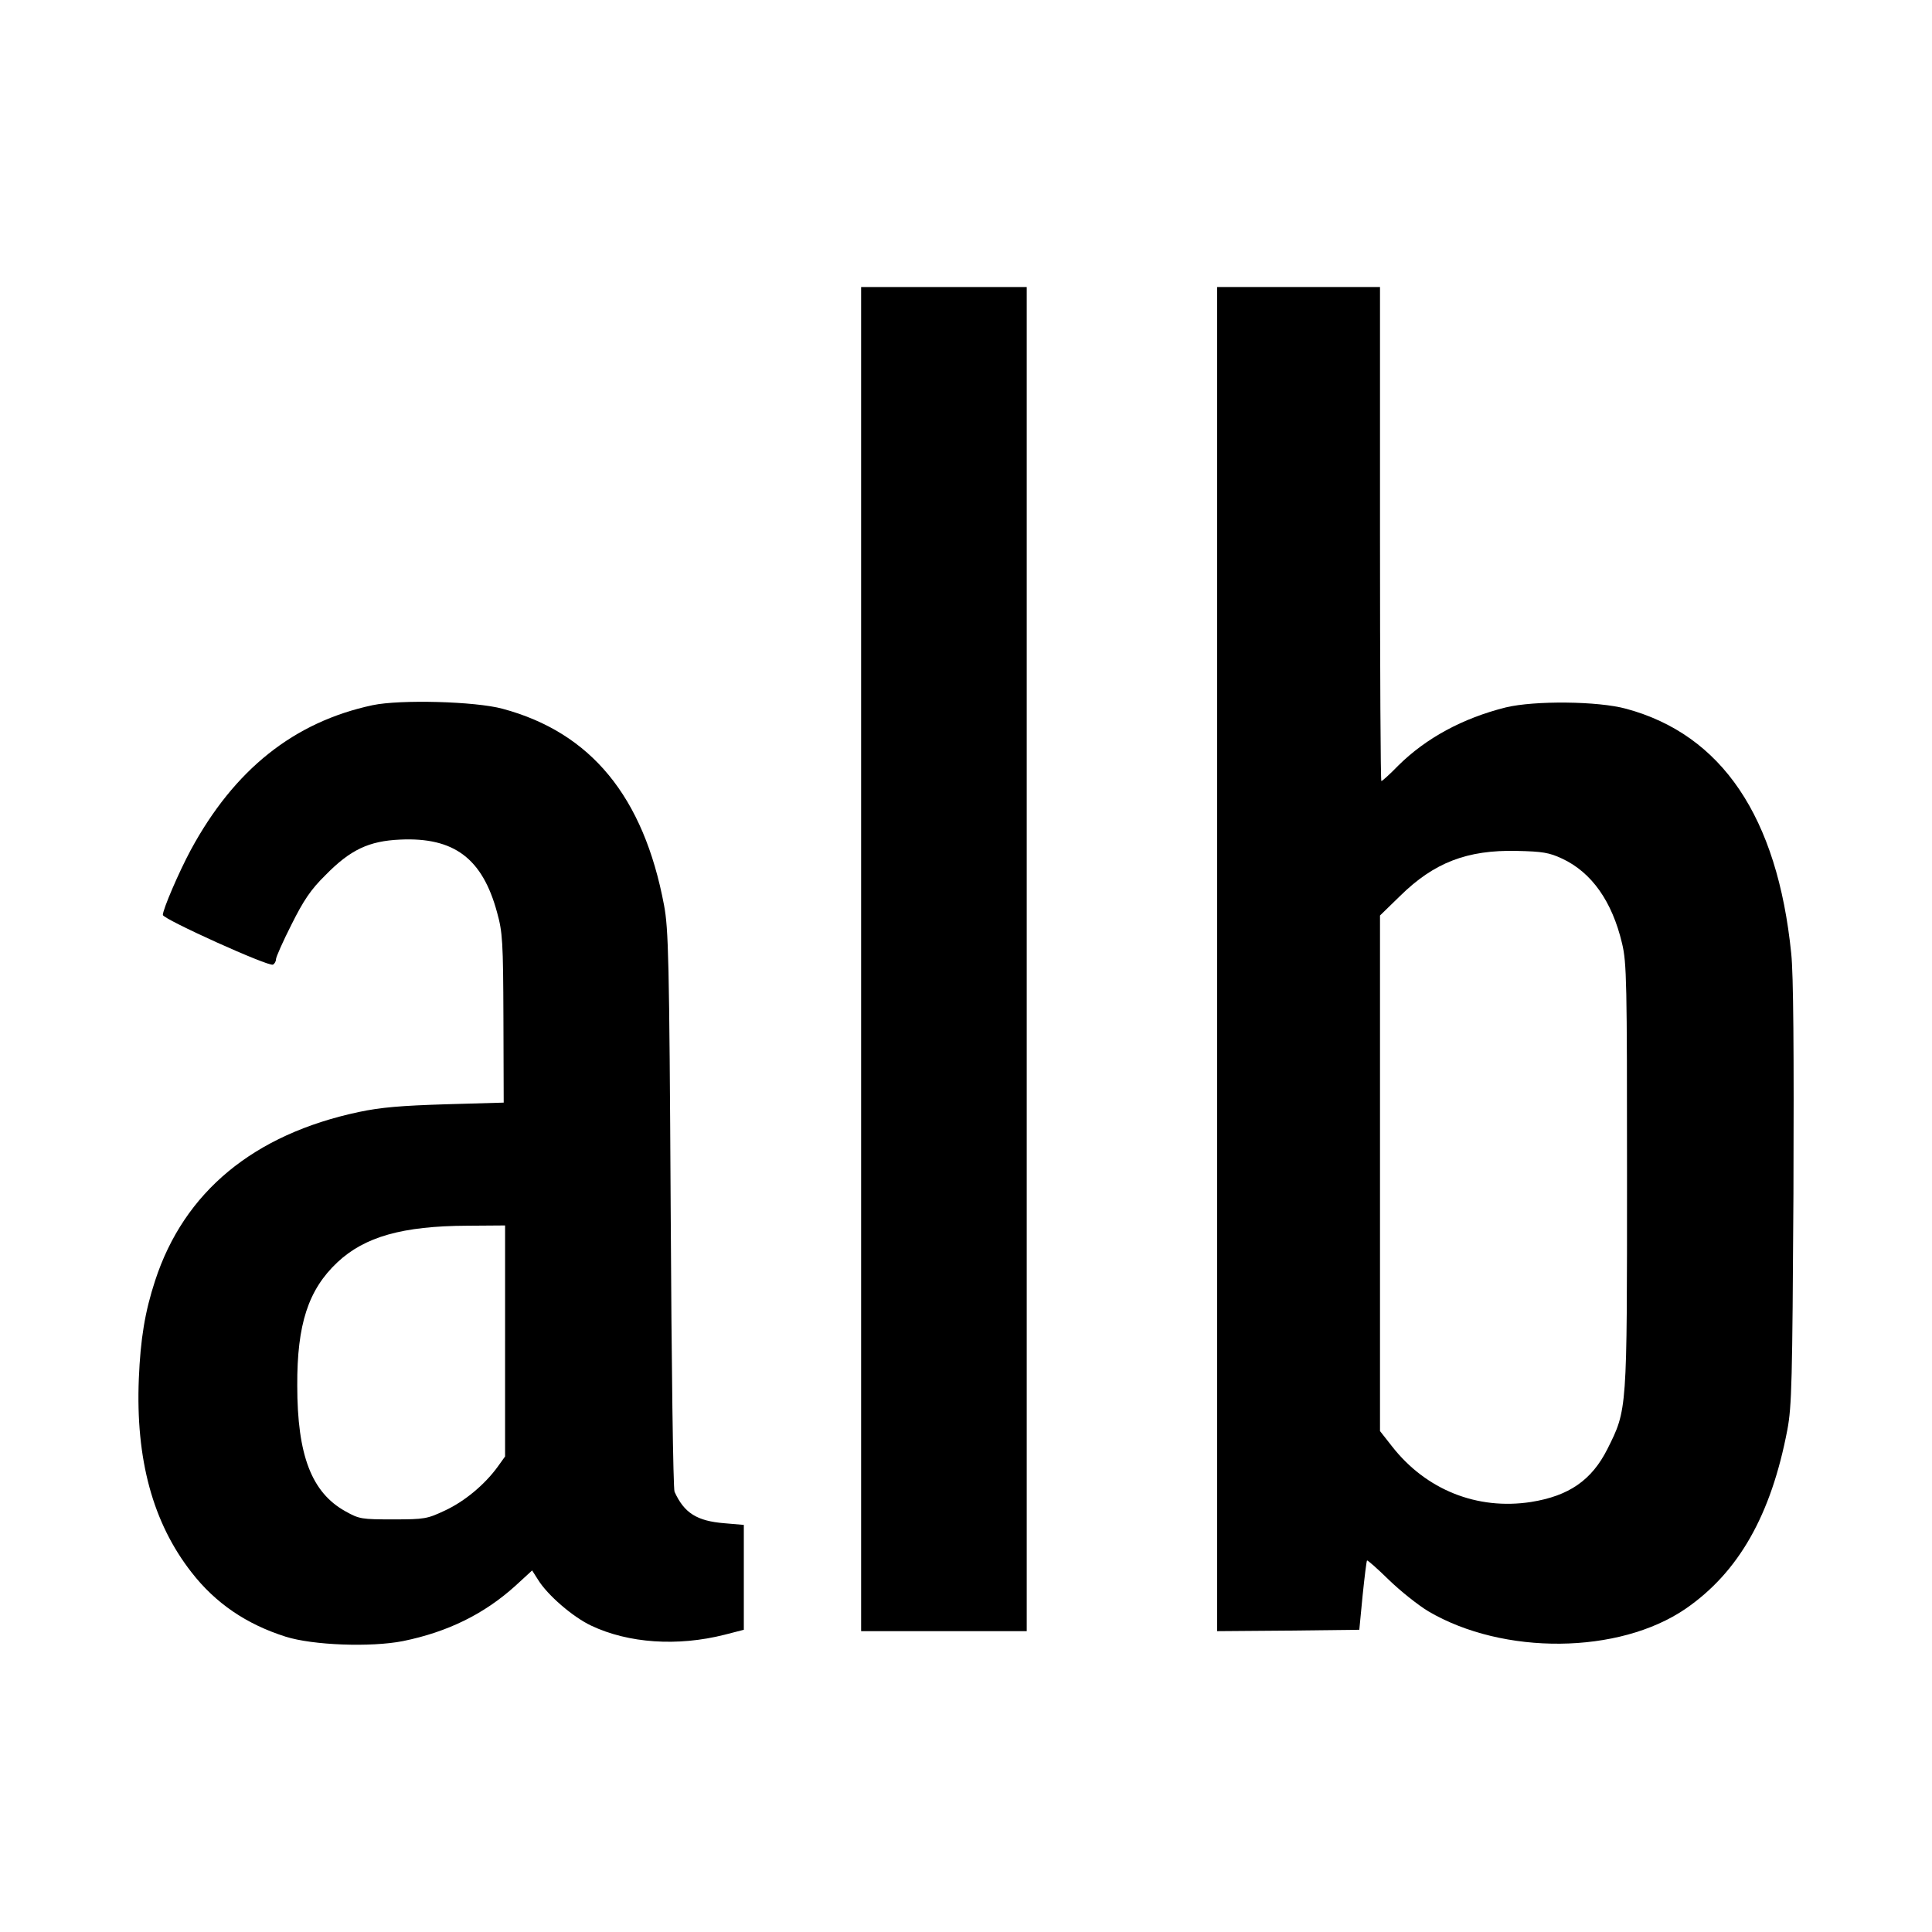 <?xml version="1.0" standalone="no"?>
<!DOCTYPE svg PUBLIC "-//W3C//DTD SVG 20010904//EN"
 "http://www.w3.org/TR/2001/REC-SVG-20010904/DTD/svg10.dtd">
<svg version="1.0" xmlns="http://www.w3.org/2000/svg"
 width="700pt" height="700pt" viewBox="0 0 700 700"
 preserveAspectRatio="xMidYMid meet">
<g transform="translate(0,700) scale(0.1,-0.1)"
fill="#000000" stroke="none">
<path d="M3120 3525 l0 -2435 300 0 300 0 0 2435 0 2435 -300 0 -300 0 0
-2435z"/>
<path d="M4410 3525 l0 -2435 257 2 258 3 12 124 c7 68 14 125 16 127 2 2 37
-29 78 -69 41 -40 106 -92 144 -115 272 -160 691 -156 932 9 192 132 310 339
369 649 16 85 18 174 22 855 2 516 0 795 -8 870 -50 495 -251 793 -598 887
-102 28 -332 30 -436 5 -156 -39 -289 -111 -390 -211 -30 -31 -58 -56 -61 -56
-3 0 -5 403 -5 895 l0 895 -295 0 -295 0 0 -2435z m1250 364 c107 -50 181
-155 217 -307 17 -71 18 -139 18 -842 0 -855 1 -846 -71 -990 -57 -113 -139
-170 -277 -192 -195 -30 -380 44 -503 201 l-44 56 0 934 0 934 73 71 c123 121
243 167 422 163 94 -2 118 -6 165 -28z"/>
<path d="M1350 4445 c-285 -61 -501 -233 -659 -525 -43 -80 -101 -215 -101
-235 0 -15 385 -189 399 -180 6 3 11 12 11 20 0 7 25 64 56 125 44 88 70 127
123 179 90 92 157 124 271 129 195 9 298 -68 351 -264 20 -72 22 -106 23 -384
l1 -305 -210 -6 c-161 -5 -235 -11 -315 -28 -381 -81 -633 -289 -738 -611 -37
-113 -53 -211 -59 -355 -12 -293 51 -523 191 -702 87 -112 199 -188 341 -233
98 -31 308 -39 425 -16 162 33 294 98 407 200 l61 56 21 -33 c34 -56 127 -136
193 -167 135 -64 313 -76 483 -33 l70 18 0 190 0 190 -70 6 c-100 8 -146 37
-181 114 -5 11 -11 453 -14 1025 -5 910 -8 1014 -24 1100 -74 394 -265 626
-585 712 -99 27 -372 34 -471 13z m480 -2303 l0 -419 -28 -39 c-47 -64 -119
-124 -190 -157 -64 -30 -73 -32 -187 -32 -114 0 -123 1 -173 29 -123 68 -175
203 -175 456 -1 222 40 347 145 446 99 93 236 132 471 133 l137 1 0 -418z"/>
</g>
</svg>
